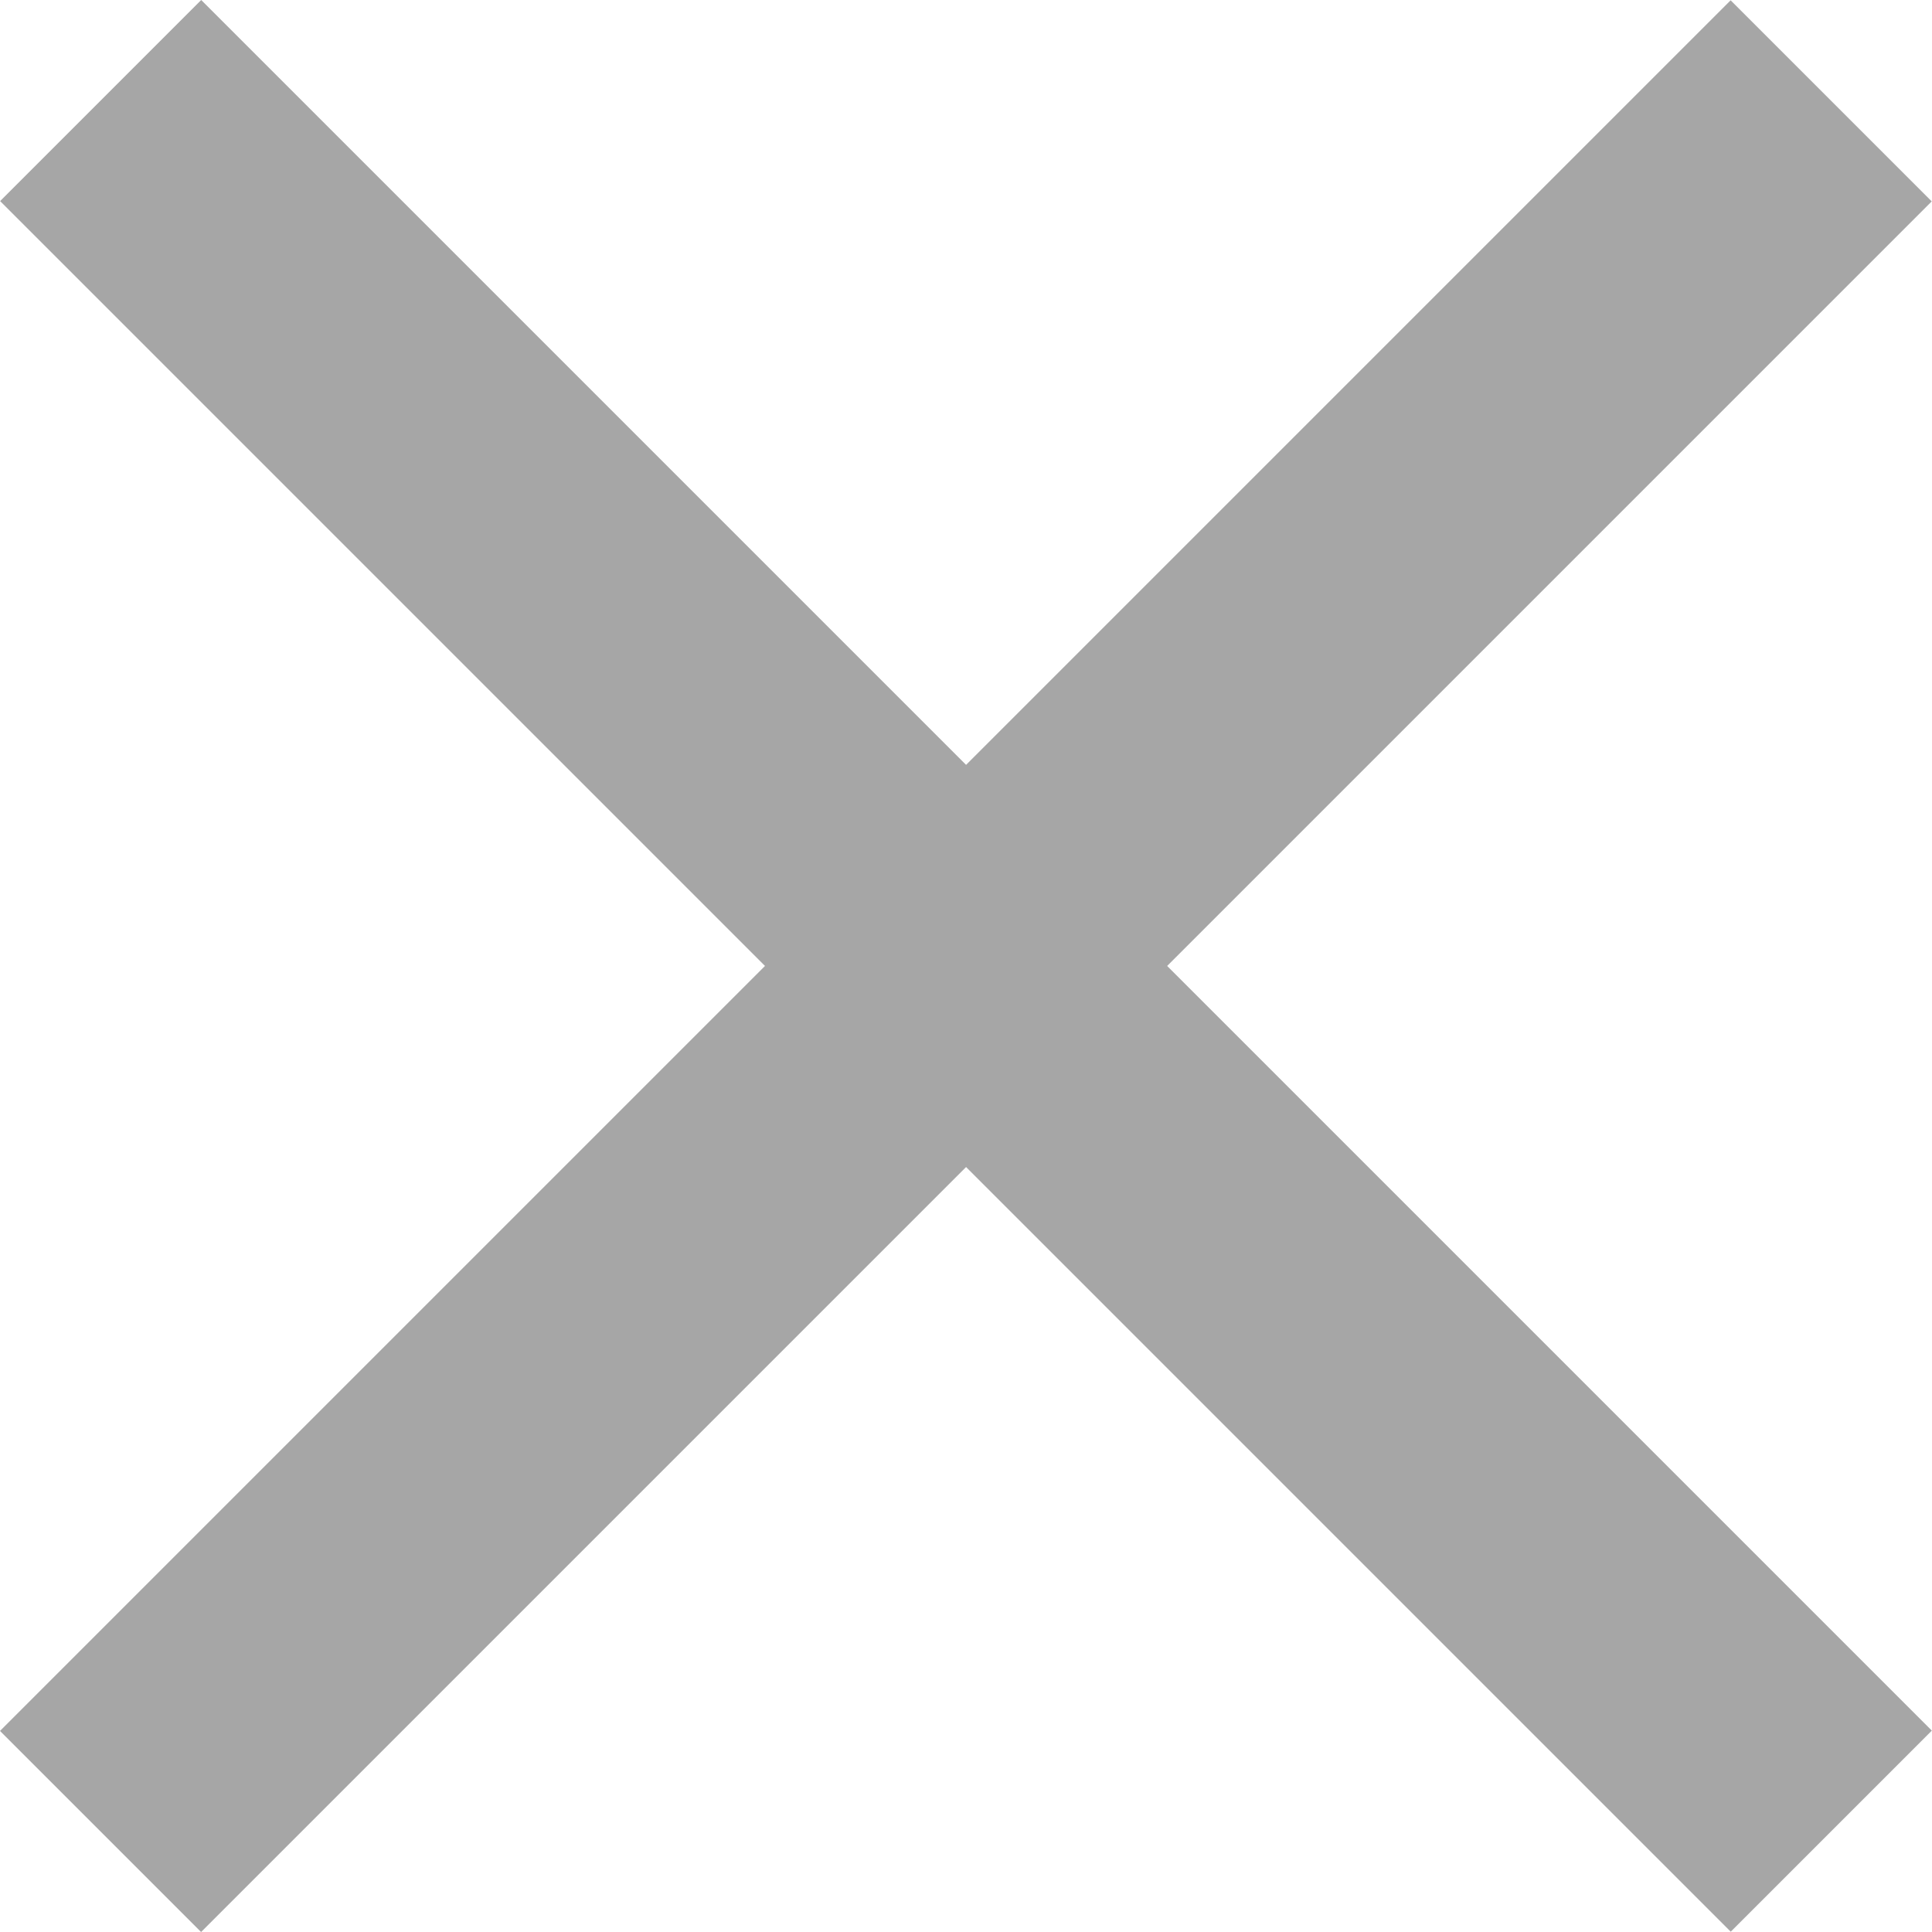 <svg width="14" height="14" viewBox="0 0 14 14" fill="none" xmlns="http://www.w3.org/2000/svg">
<rect width="17.738" height="2.061" transform="matrix(0.707 -0.707 0.707 0.707 0 12.543)" fill="#A6A6A6"/>
<rect width="17.738" height="2.061" transform="matrix(0.707 0.707 -0.707 0.707 1.458 0)" fill="#A6A6A6"/>
</svg>
